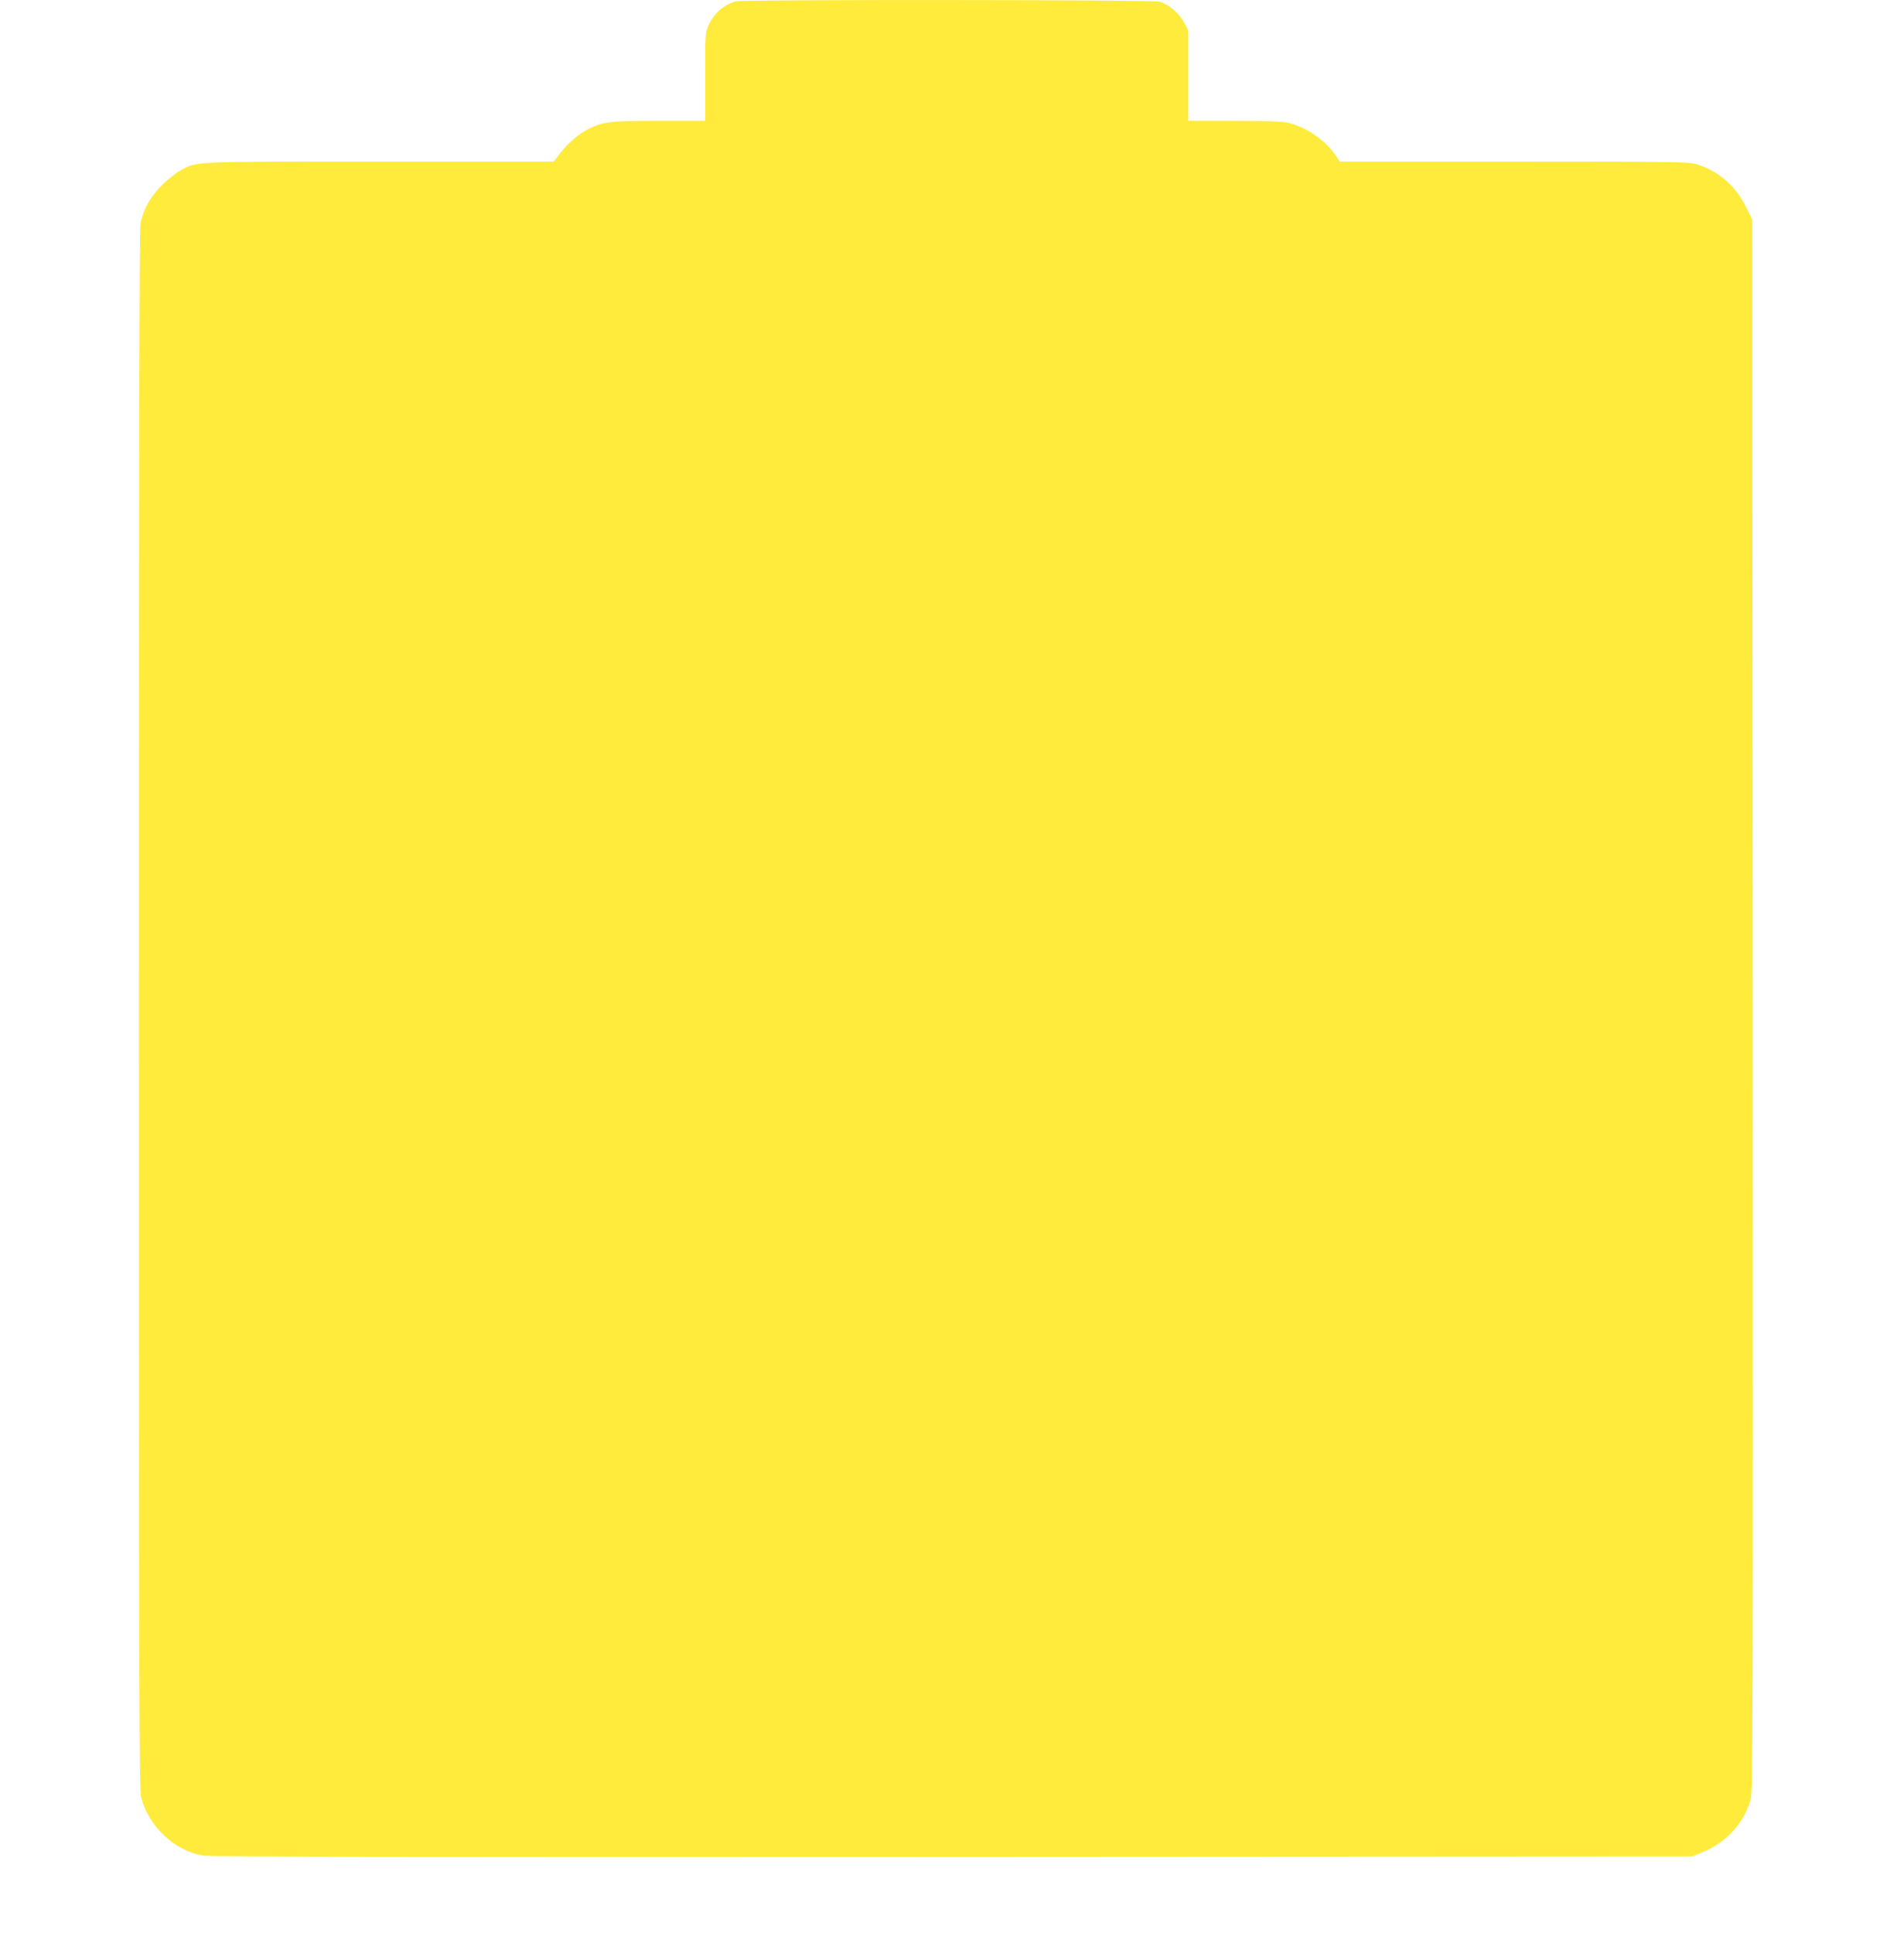 <?xml version="1.0" standalone="no"?>
<!DOCTYPE svg PUBLIC "-//W3C//DTD SVG 20010904//EN"
 "http://www.w3.org/TR/2001/REC-SVG-20010904/DTD/svg10.dtd">
<svg version="1.0" xmlns="http://www.w3.org/2000/svg"
 width="1261pt" height="1280pt" viewBox="0 0 1261 1280"
 preserveAspectRatio="xMidYMid meet">
<g transform="translate(0,1280) scale(0.1,-0.1)"
fill="#ffeb3b" stroke="none">
<path d="M4870 12791 c-78 -24 -141 -79 -176 -156 -23 -49 -24 -57 -24 -342
l0 -293 -303 0 c-321 0 -369 -5 -465 -52 -64 -31 -137 -92 -189 -159 l-46 -59
-1152 0 c-1257 0 -1207 2 -1319 -58 -28 -15 -83 -58 -122 -97 -77 -76 -123
-158 -143 -253 -8 -38 -11 -1484 -11 -5210 0 -4536 2 -5165 15 -5215 51 -195
221 -355 412 -386 50 -9 1362 -11 4963 -9 l4895 3 60 24 c164 65 283 192 329
352 15 50 16 523 14 5260 l-3 5206 -43 85 c-69 141 -185 239 -331 282 -49 14
-181 16 -1206 16 l-1152 0 -25 38 c-69 104 -205 196 -326 221 -31 7 -175 11
-352 11 l-300 0 0 299 0 299 -28 53 c-31 60 -101 120 -162 138 -43 13 -2767
15 -2810 2z"/>
</g>
</svg>
